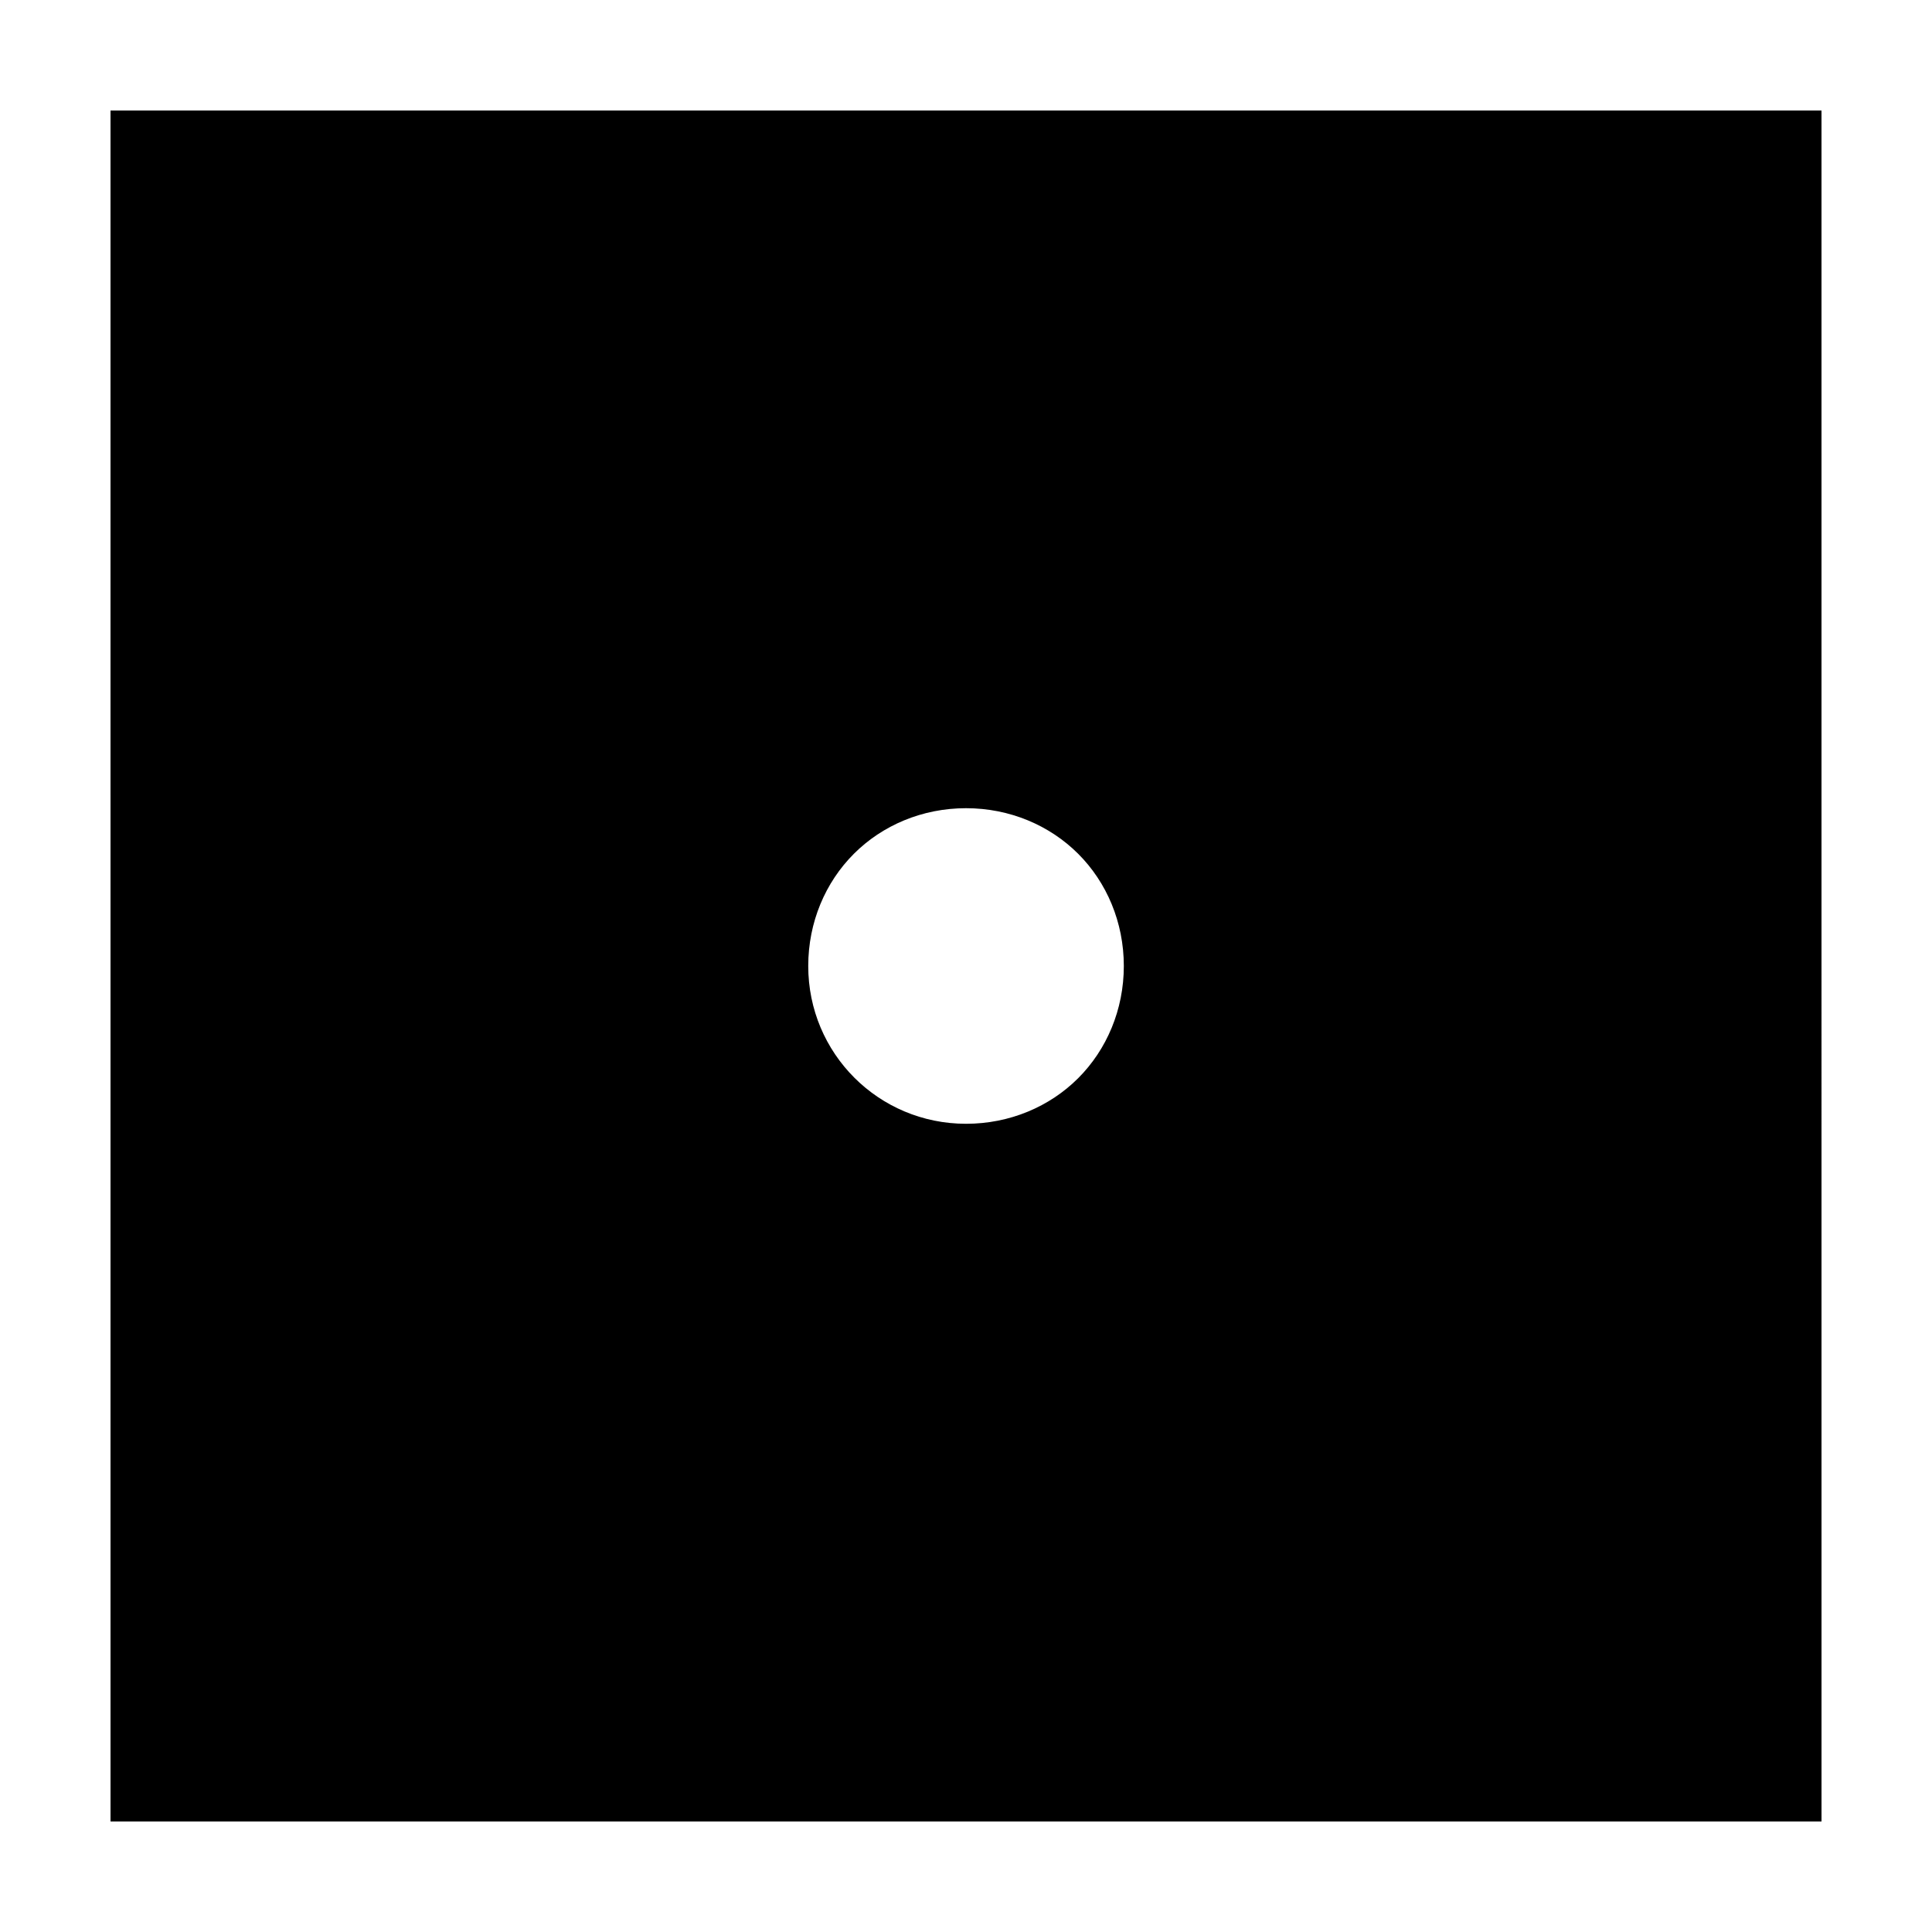 <?xml version="1.0" encoding="UTF-8"?>
<!-- Uploaded to: ICON Repo, www.svgrepo.com, Generator: ICON Repo Mixer Tools -->
<svg fill="#000000" width="800px" height="800px" version="1.1" viewBox="144 144 512 512" xmlns="http://www.w3.org/2000/svg">
 <path d="m173.29 626.71h453.43l-0.004-453.43h-453.43zm196.99-256.44c7.559-7.559 18.137-12.09 29.727-12.09 11.586 0 22.168 4.535 29.727 12.09 7.559 7.559 12.09 18.137 12.09 29.727 0 11.586-4.535 22.168-12.09 29.727-7.559 7.559-18.137 12.09-29.727 12.09-23.176 0-41.816-18.641-41.816-41.816 0-11.59 4.531-22.168 12.09-29.727z"/>
</svg>